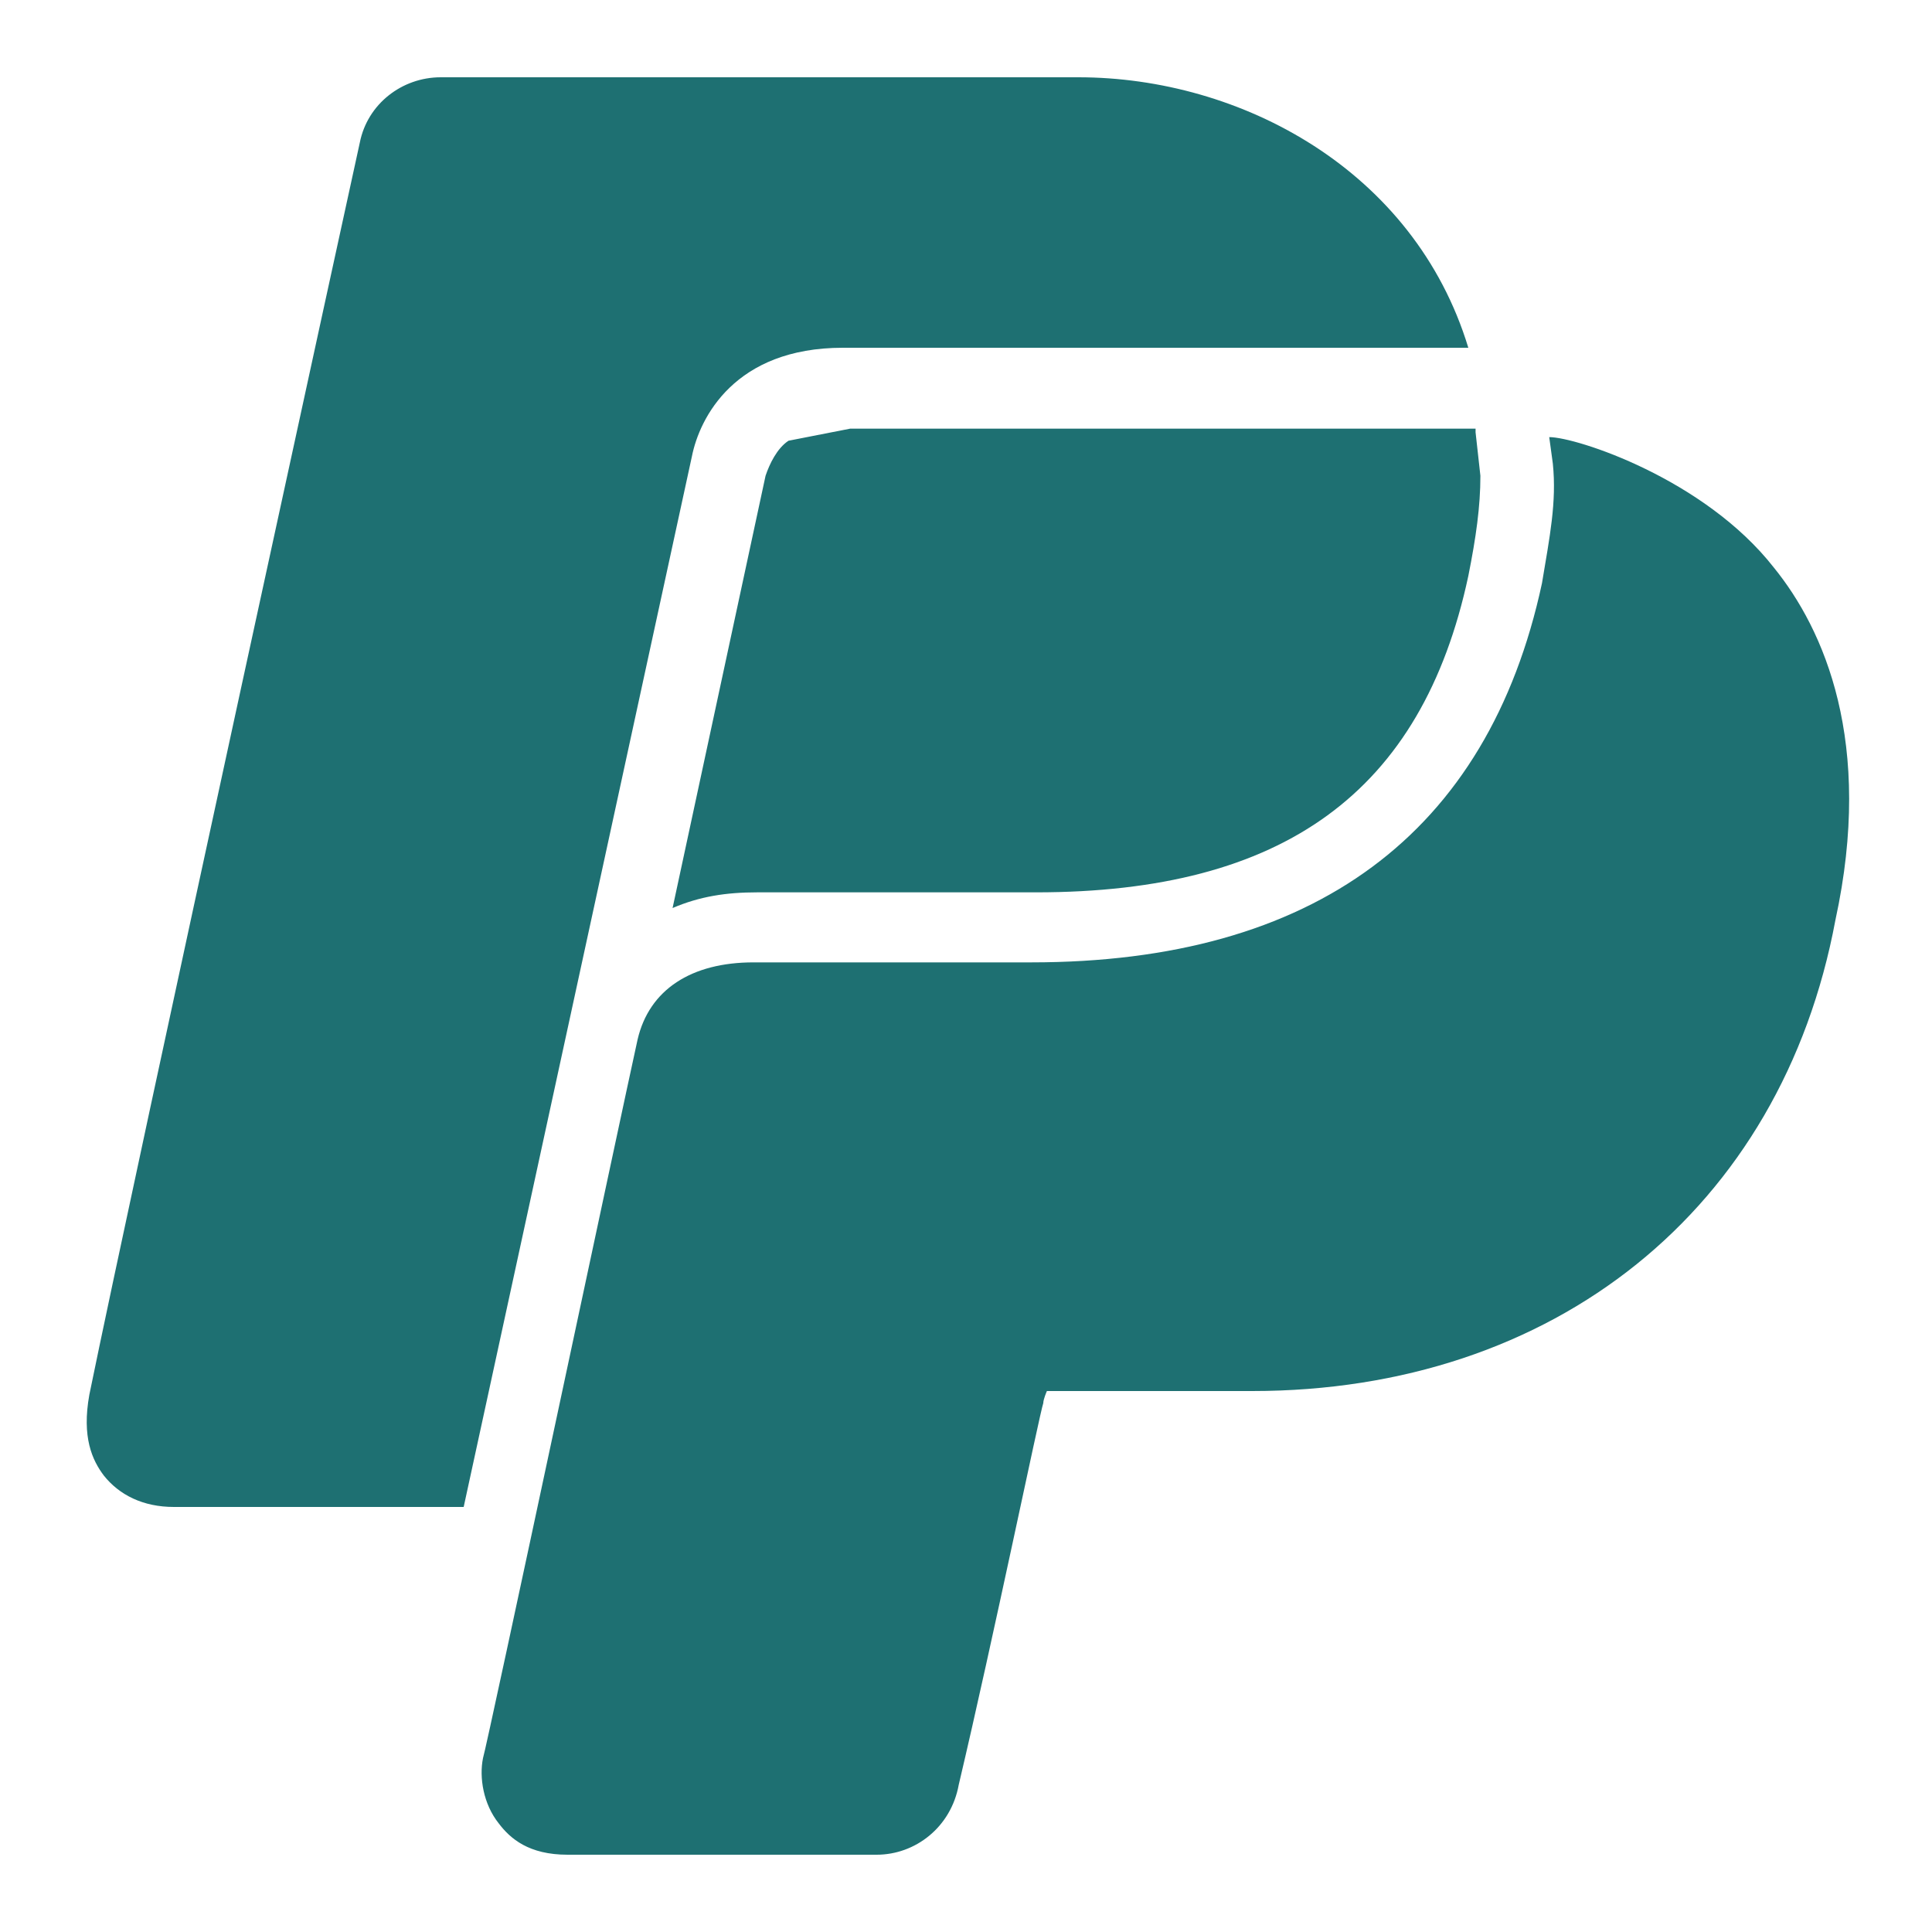 <?xml version="1.0" encoding="UTF-8"?>
<svg xmlns="http://www.w3.org/2000/svg" xmlns:xlink="http://www.w3.org/1999/xlink" width="500pt" height="500pt" viewBox="0 0 500 500" version="1.1">
<g id="surface42477">
<path style=" stroke:none;fill-rule:nonzero;fill:#1E7072;fill-opacity:1;" d="M 114.062 20 C 104.062 20 95.117 26.875 93.125 36.875 C 93.125 36.875 34.141 306.953 23.125 360.938 C 21.133 371.953 23.867 377.891 26.875 381.875 C 30.859 386.875 36.992 390 45 390 L 120 390 L 179.062 118.125 C 181.055 108.125 190.117 90 218.125 90 L 380 90 C 366.016 43.984 321.055 20 279.062 20 Z M 220 110.938 L 204.062 114.062 C 201.055 116.055 199.141 120.117 198.125 123.125 L 174.062 235 C 181.055 231.992 187.93 230.938 195.938 230.938 L 268.125 230.938 C 332.109 230.938 368.008 205.078 380 149.062 C 381.992 139.062 383.125 131.133 383.125 123.125 L 381.875 111.875 L 381.875 110.938 Z M 400.938 113.125 L 401.875 120 C 402.891 130 401.055 138.945 399.062 150.938 C 385.078 215.938 339.883 249.062 266.875 249.062 L 195 249.062 C 178.984 249.062 168.008 256.055 165 269.062 C 161.016 287.07 126.016 451.992 125 455 C 123.984 460 125.078 466.875 129.062 471.875 C 132.07 475.859 136.875 480 146.875 480 L 226.875 480 C 236.875 480 246.133 472.891 248.125 461.875 C 257.109 423.867 268.984 366.133 270 363.125 C 270 362.109 270.938 360 270.938 360 L 324.062 360 C 402.07 360 461.016 313.125 475 238.125 C 485 192.109 472.07 162.891 459.062 146.875 C 441.055 123.867 407.93 113.125 400.938 113.125 Z M 400.938 113.125 "/>
</g>
</svg>
